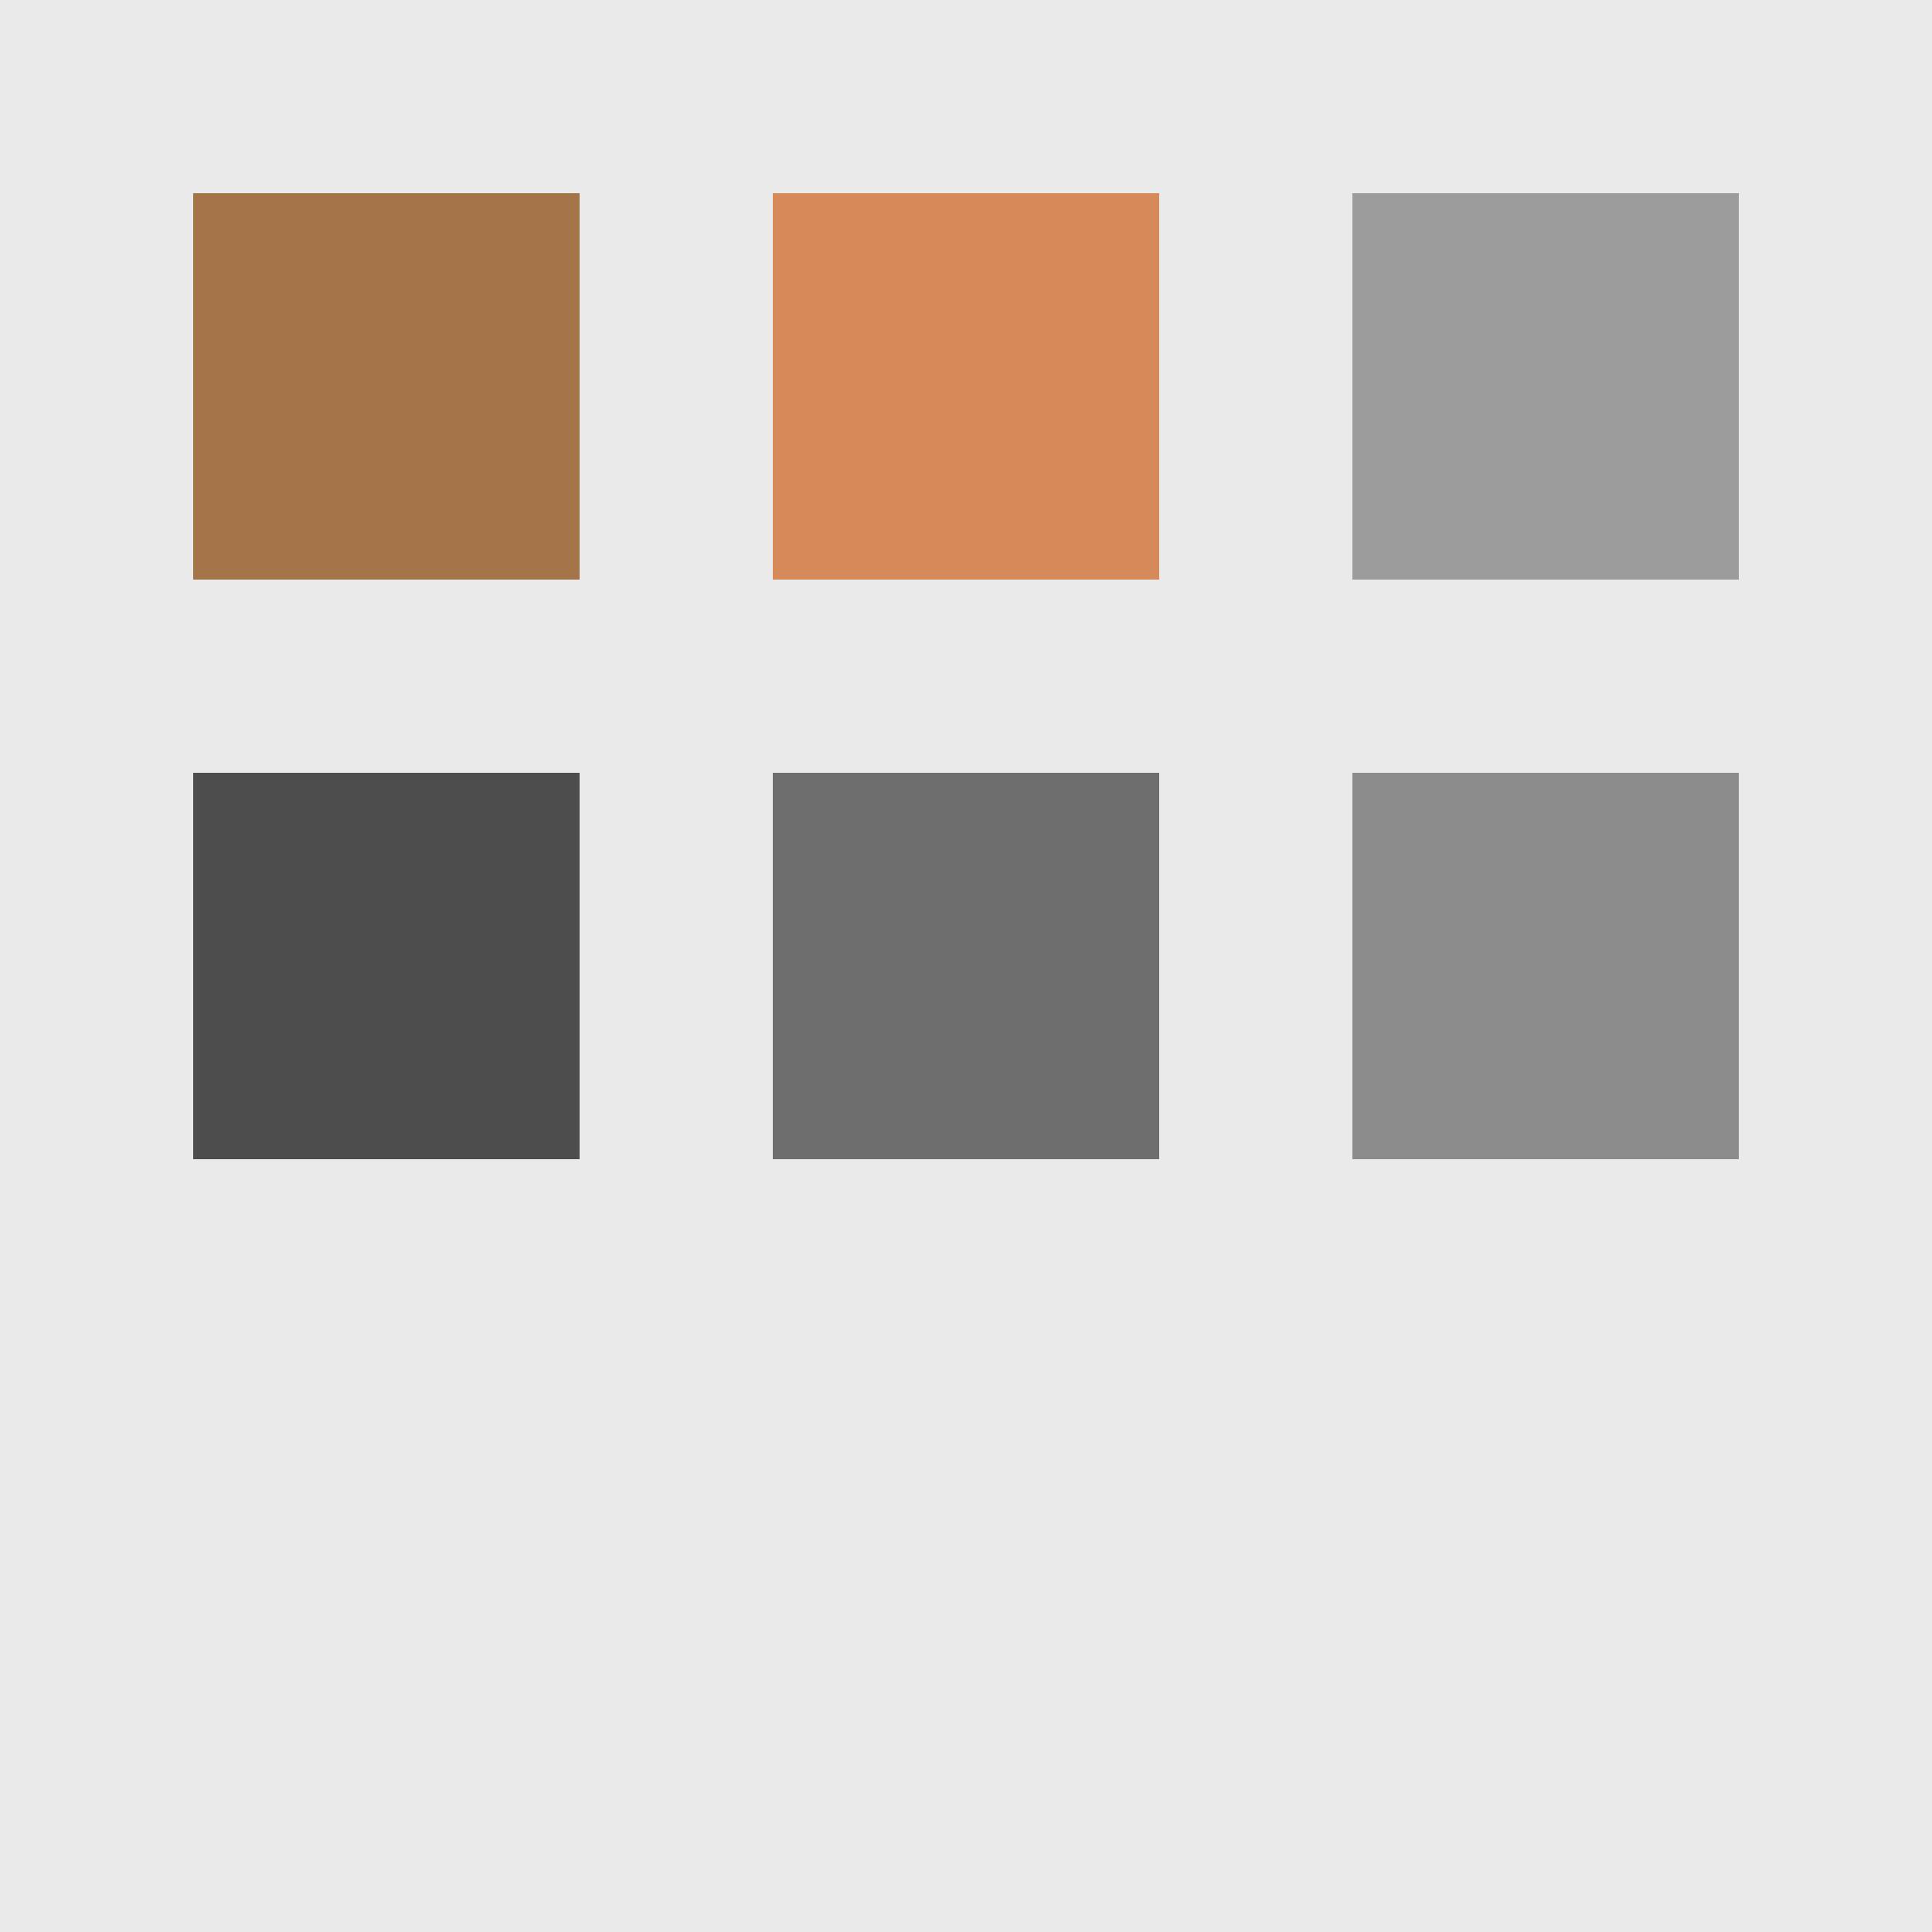 <!--

Generated by DrawGPT.
Free, open source, AI generated images in SVG, PNG, and HTML Canvas format.
https://drawgpt.ai

Created: 2024-02-05T17:50:34.335Z
Link: https://drawgpt.ai/prompt/160997/

-->
<svg xmlns="http://www.w3.org/2000/svg" xmlns:xlink="http://www.w3.org/1999/xlink" width="500" height="500"><defs/><g><rect fill="#eaeaea" stroke="none" x="0" y="0" width="512" height="512"/><rect fill="#a37549" stroke="none" x="50" y="50" width="100" height="100"/><rect fill="#d68a59" stroke="none" x="200" y="50" width="100" height="100"/><rect fill="#9c9c9c" stroke="none" x="350" y="50" width="100" height="100"/><rect fill="#4d4d4d" stroke="none" x="50" y="200" width="100" height="100"/><rect fill="#6e6e6e" stroke="none" x="200" y="200" width="100" height="100"/><rect fill="#8c8c8c" stroke="none" x="350" y="200" width="100" height="100"/></g></svg>